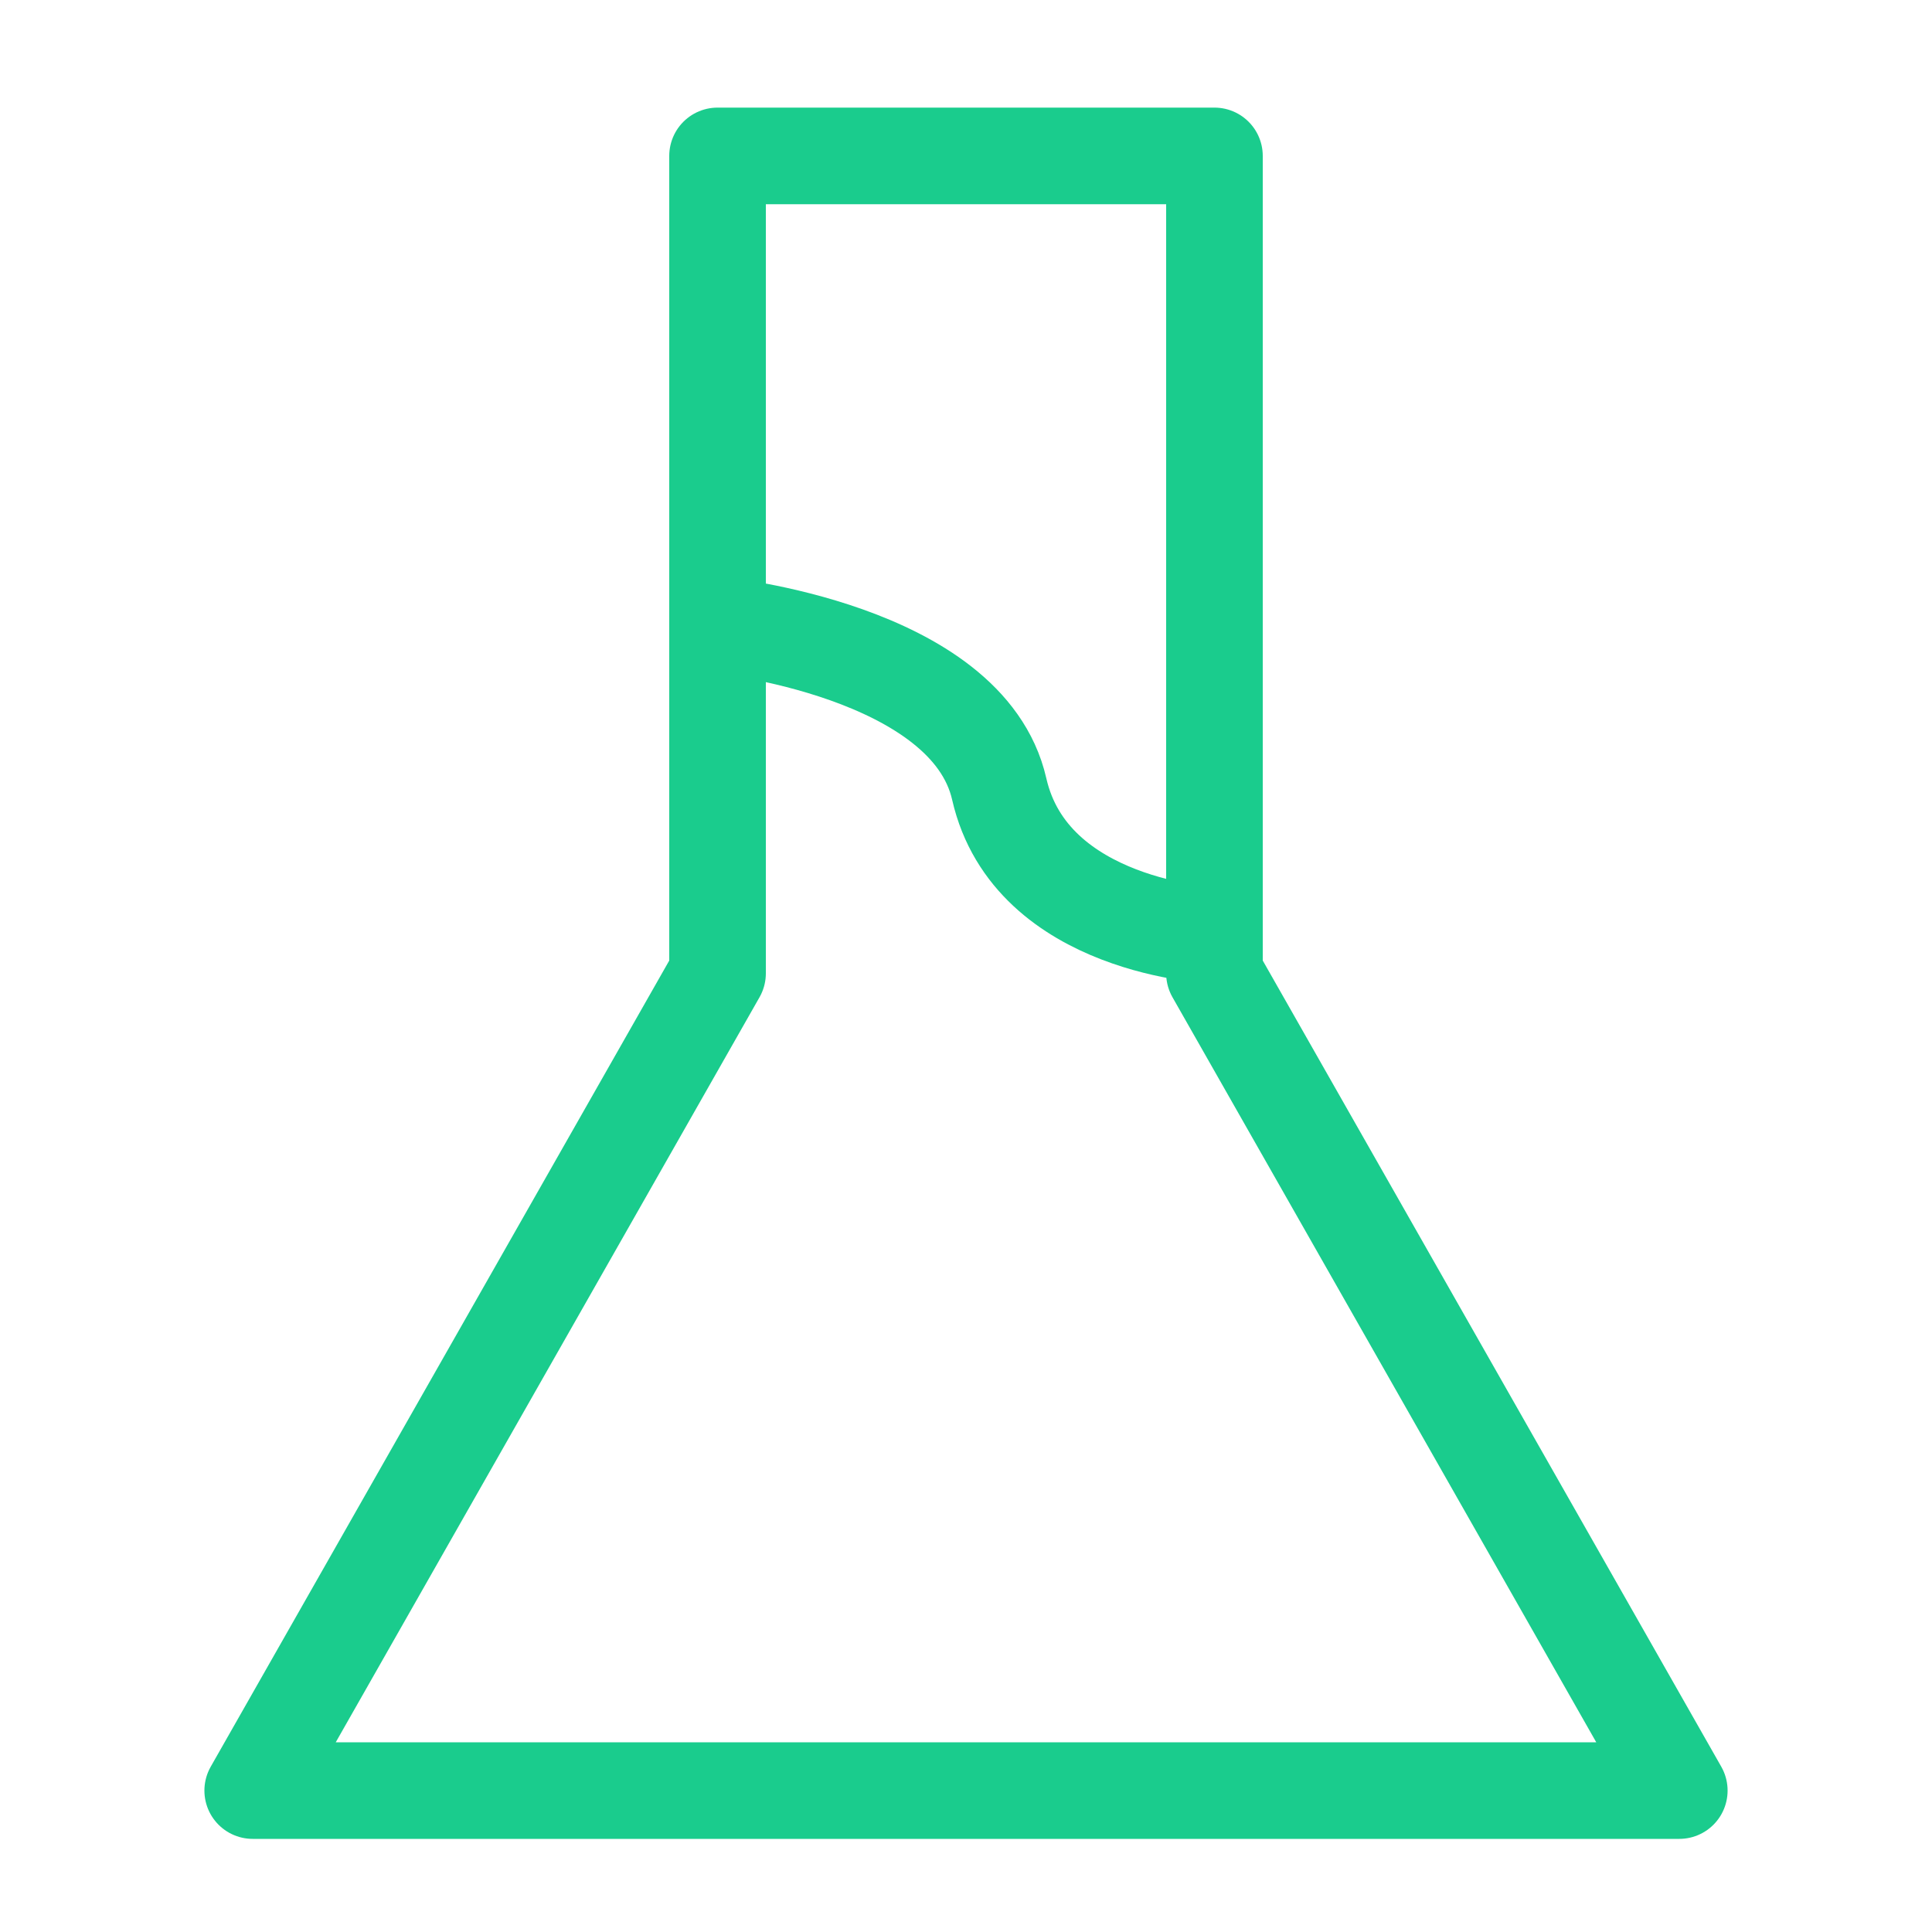 <?xml version="1.0" encoding="utf-8"?>
<!-- Generator: Adobe Illustrator 24.3.0, SVG Export Plug-In . SVG Version: 6.00 Build 0)  -->
<svg version="1.1" id="Layer_1" xmlns="http://www.w3.org/2000/svg" xmlns:xlink="http://www.w3.org/1999/xlink" x="0px" y="0px"
	 viewBox="0 0 100 100" style="enable-background:new 0 0 100 100;" xml:space="preserve">
<style type="text/css">
	.st0{fill:none;stroke:#1ACC8D;stroke-width:5;stroke-linecap:round;stroke-linejoin:round;stroke-miterlimit:10;}
	.st1{fill:none;stroke:#1ACC8D;stroke-width:5;stroke-miterlimit:10;}
</style>
<polygon class="st0" points="37.14,50.38 37.14,8.07 62.86,8.07 62.86,50.38 86.92,92.68 13.08,92.68 "/>
<path class="st1" d="M37.14,32.35c0,0,12.94,1.29,14.58,8.49c1.64,7.2,11.15,7.58,11.15,7.58"/>
</svg>
